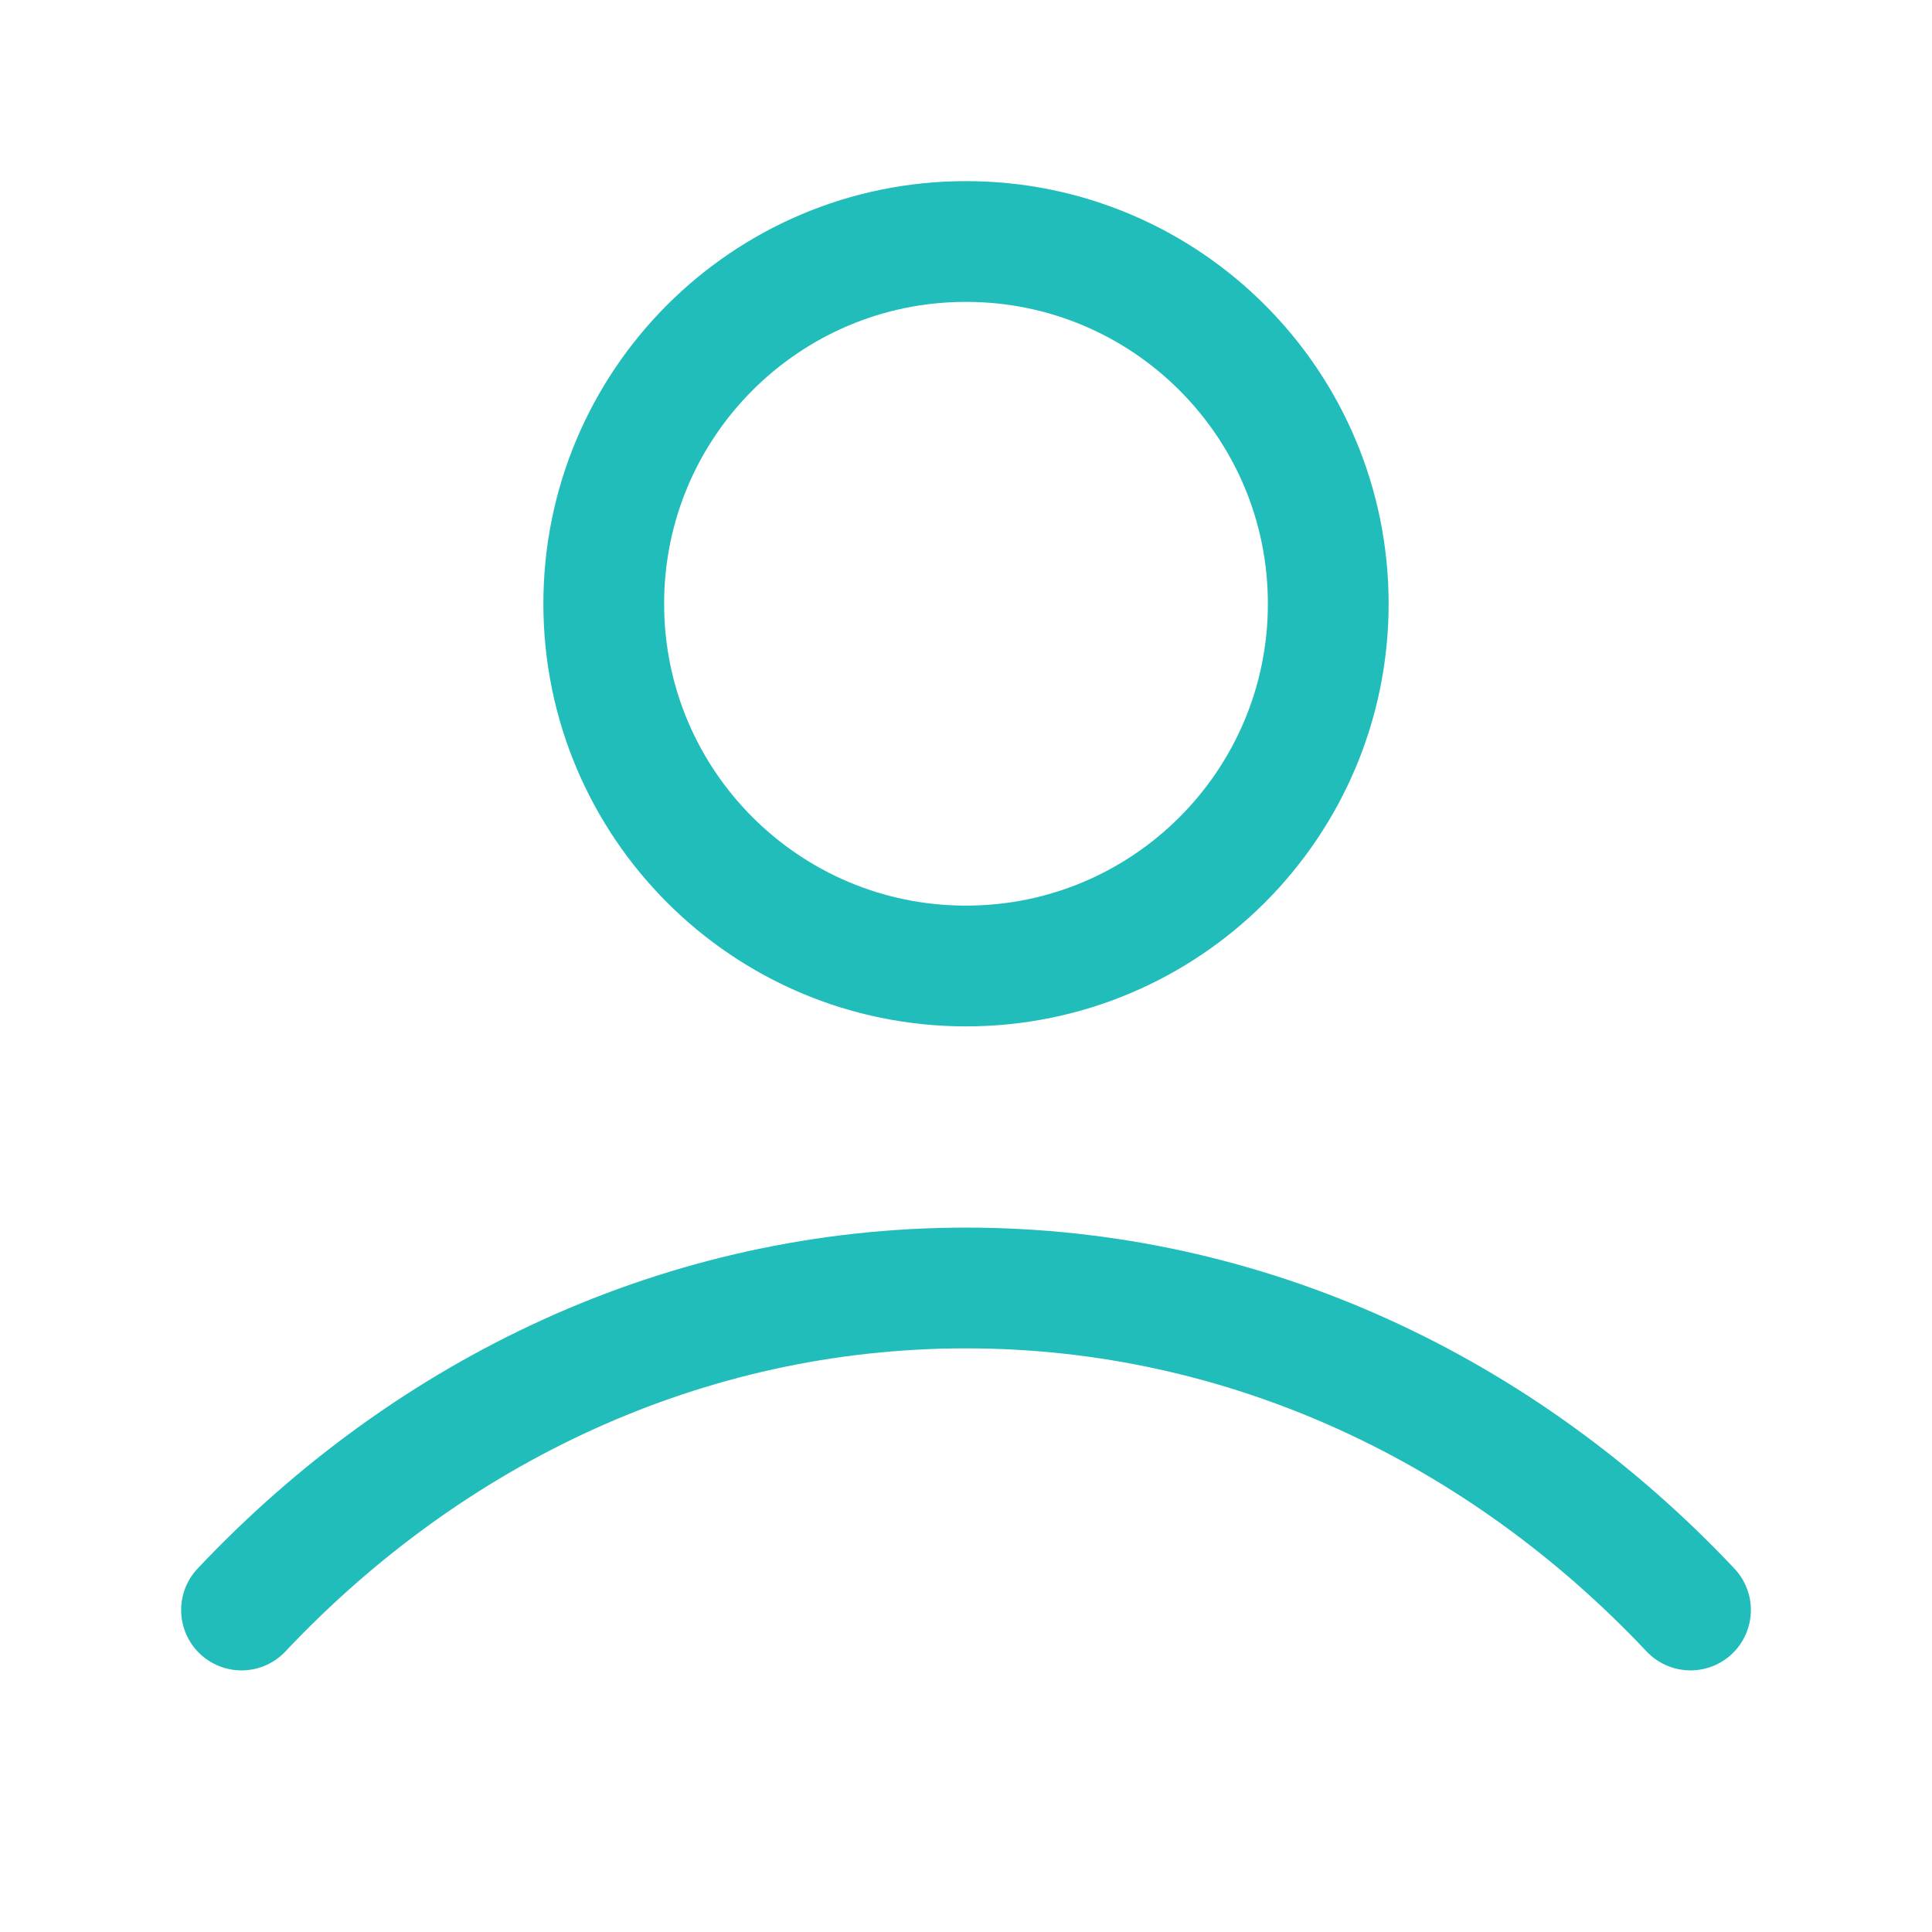 <svg width="32" height="32" viewBox="0 0 32 32" fill="none" xmlns="http://www.w3.org/2000/svg">
<path d="M4 26.667C7.114 23.363 11.343 21.333 16 21.333C20.657 21.333 24.886 23.363 28 26.667M22 10C22 13.314 19.314 16 16 16C12.686 16 10 13.314 10 10C10 6.686 12.686 4 16 4C19.314 4 22 6.686 22 10Z" stroke="#21BDBA" stroke-width="2" stroke-linecap="round" stroke-linejoin="round"/>
</svg>
